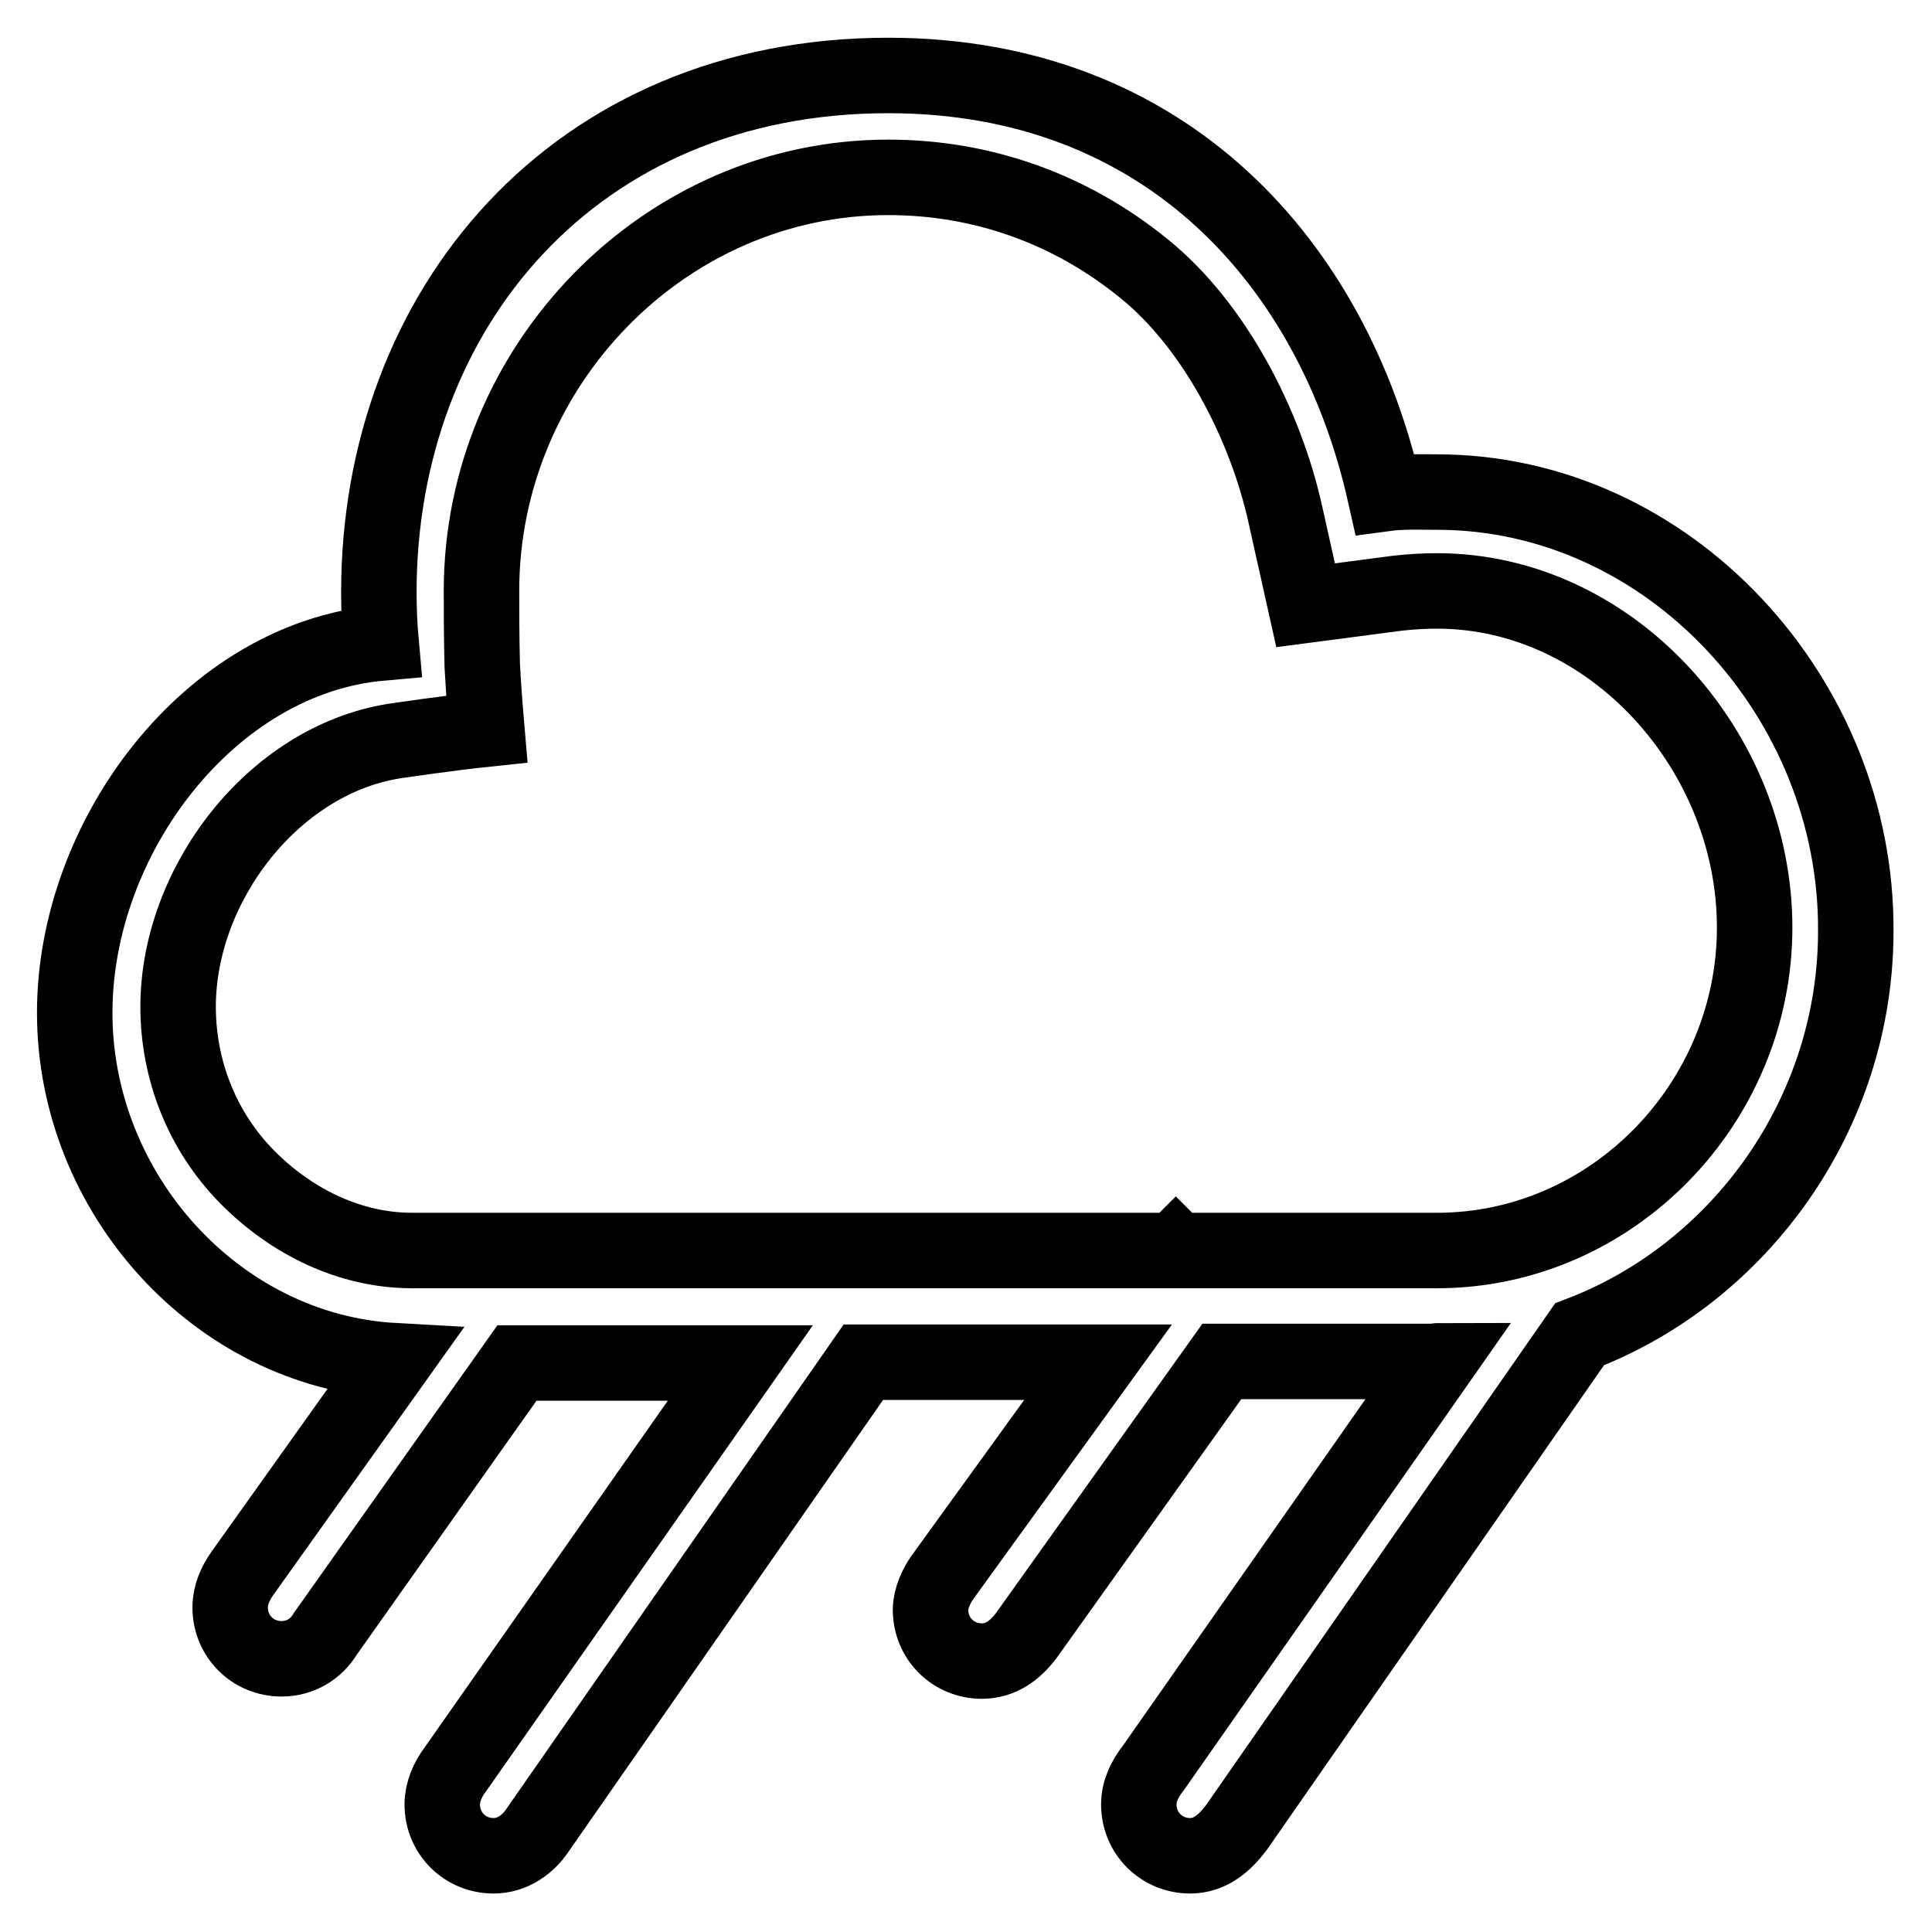 <?xml version="1.0" encoding="utf-8"?>
<!-- Svg Vector Icons : http://www.onlinewebfonts.com/icon -->
<!DOCTYPE svg PUBLIC "-//W3C//DTD SVG 1.1//EN" "http://www.w3.org/Graphics/SVG/1.1/DTD/svg11.dtd">
<svg version="1.1" xmlns="http://www.w3.org/2000/svg" xmlns:xlink="http://www.w3.org/1999/xlink" x="0px" y="0px" viewBox="0 0 256 256" enable-background="new 0 0 256 256" xml:space="preserve">
<g> <path stroke-width="10" fill-opacity="0" stroke="#000000"  d="M190.4,65.2c-2.3,0-4.7-0.1-6.9,0.2C176.7,35.2,154.7,10,117.7,10C76,10,50.2,41.1,50.2,78.5 c0,2.3,0.1,4.5,0.3,6.7c-22.7,2-40.6,25.7-40.6,49c0,23.9,18.8,44.8,42.3,46.1l-20.1,28.2c-0.9,1.3-1.6,2.8-1.6,4.5 c0,3.8,3,6.8,6.8,6.8c2.5,0,4.6-1.3,5.8-3.3l25.4-35.9h29.6l-37.8,53.9c-1,1.3-1.7,3-1.7,4.6c0,3.8,3,6.8,6.8,6.8 c2.5,0,4.6-1.5,5.9-3.5l43.1-61.9h31.1l-20.4,28.2c-1,1.3-1.8,3.1-1.8,4.6c0,3.8,3,6.8,6.8,6.8c2.5,0,4.4-1.4,5.9-3.4l25.9-36.3 h28.4c0.1,0,0.2-0.1,0.3-0.1l-37.8,54c-1.1,1.4-1.9,3-1.9,4.8c0,3.8,3,6.8,6.8,6.8c2.6,0,4.5-1.6,6.1-3.7l45.5-65.4 c21.3-8.1,36.6-29.3,36.6-53.4C246.1,92.5,221.2,65.2,190.4,65.2z M190.4,165.7h-34.5l-0.1-0.1l-0.1,0.1H54.6 c-8.2,0-16-3.8-21.9-9.8c-5.9-6-9.1-14.1-9.1-22.5c0-16.1,12.5-32.6,28.6-35.2c1.4-0.2,7.5-1.1,12.3-1.6c0,0-0.4-4.6-0.6-8.4 c-0.1-3.8-0.1-8.1-0.1-9.9c0-29.8,24.2-54.8,53.9-54.8c12.5,0,24.2,4.2,33.9,12.1c9.4,7.6,16.1,20.8,18.7,32.5l2.7,12.1l12.2-1.6 c1.8-0.2,3.5-0.3,5.2-0.3c23.2,0,42.1,21.2,42.1,44.6C232.5,146.2,213.6,165.7,190.4,165.7z"/></g>
</svg>